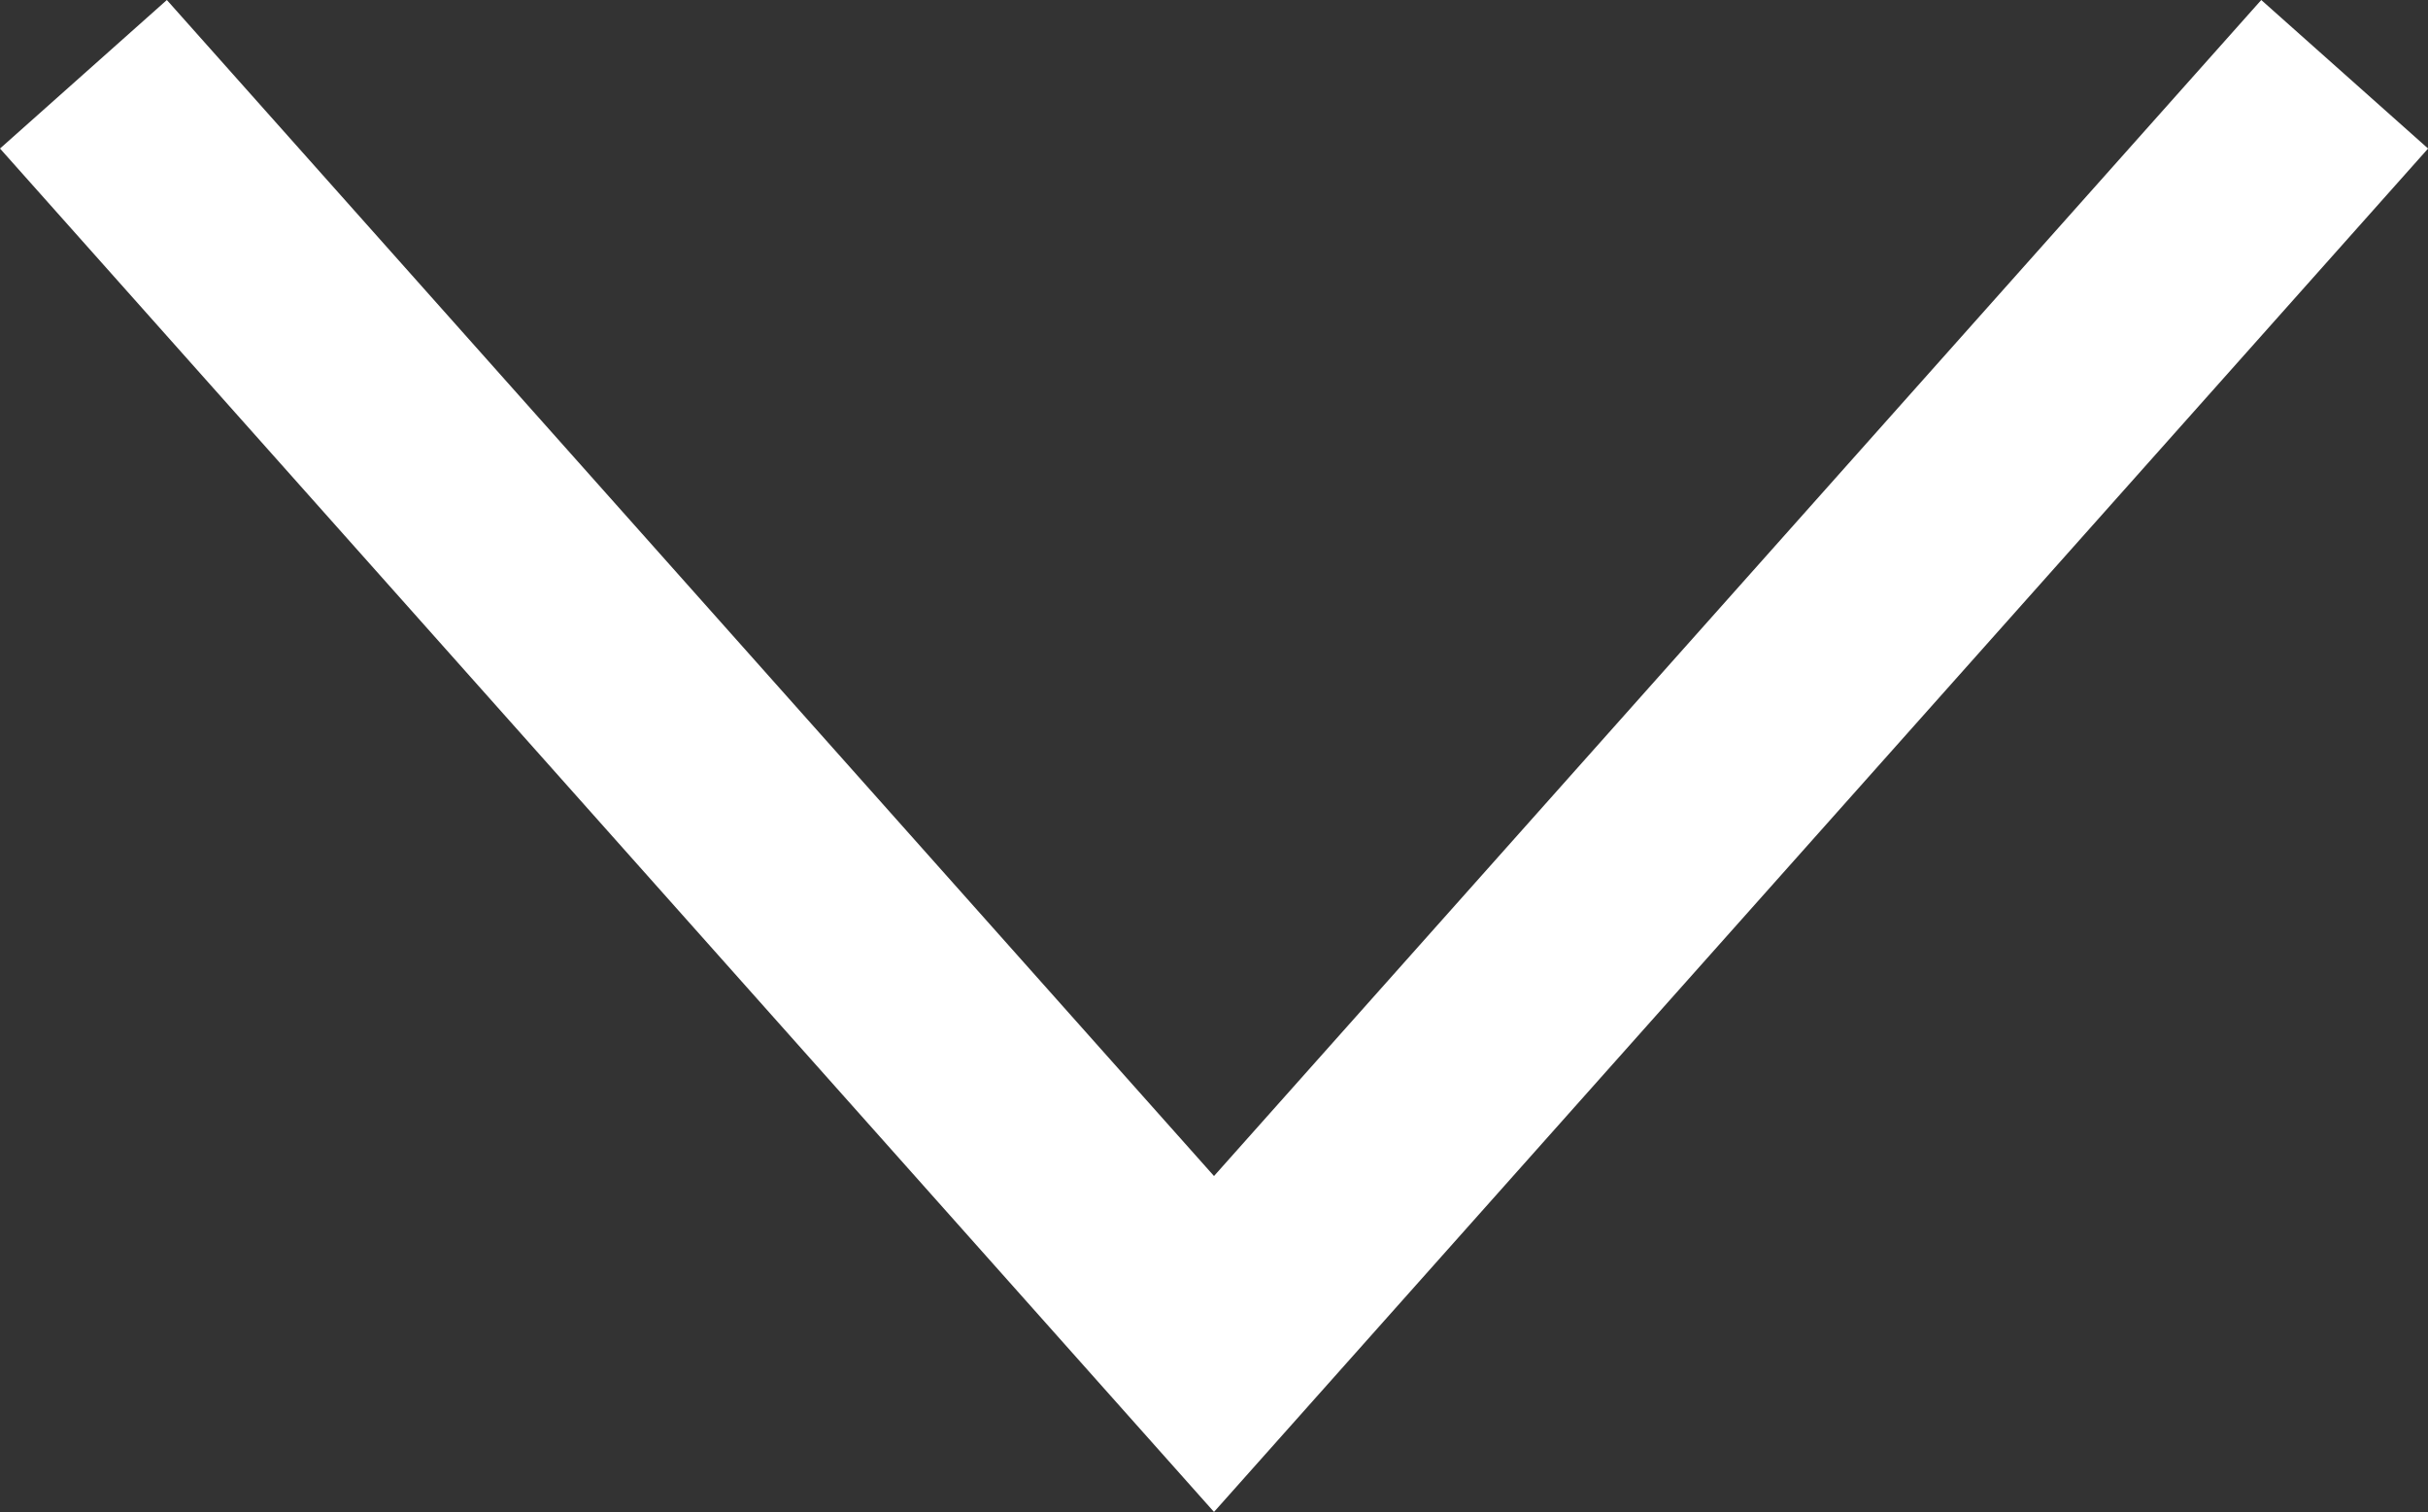 <svg xmlns="http://www.w3.org/2000/svg" width="21.738" height="13.542" viewBox="0 0 21.738 13.542"><rect x="0" y="0" width="21.738" height="13.542" fill="#333333" stroke="none"/><path d="M1.068,2.031,11.19,13.4,21.313,2.031" transform="translate(-0.321 -1.366)" fill="none" stroke="#fff" stroke-width="2"/></svg>